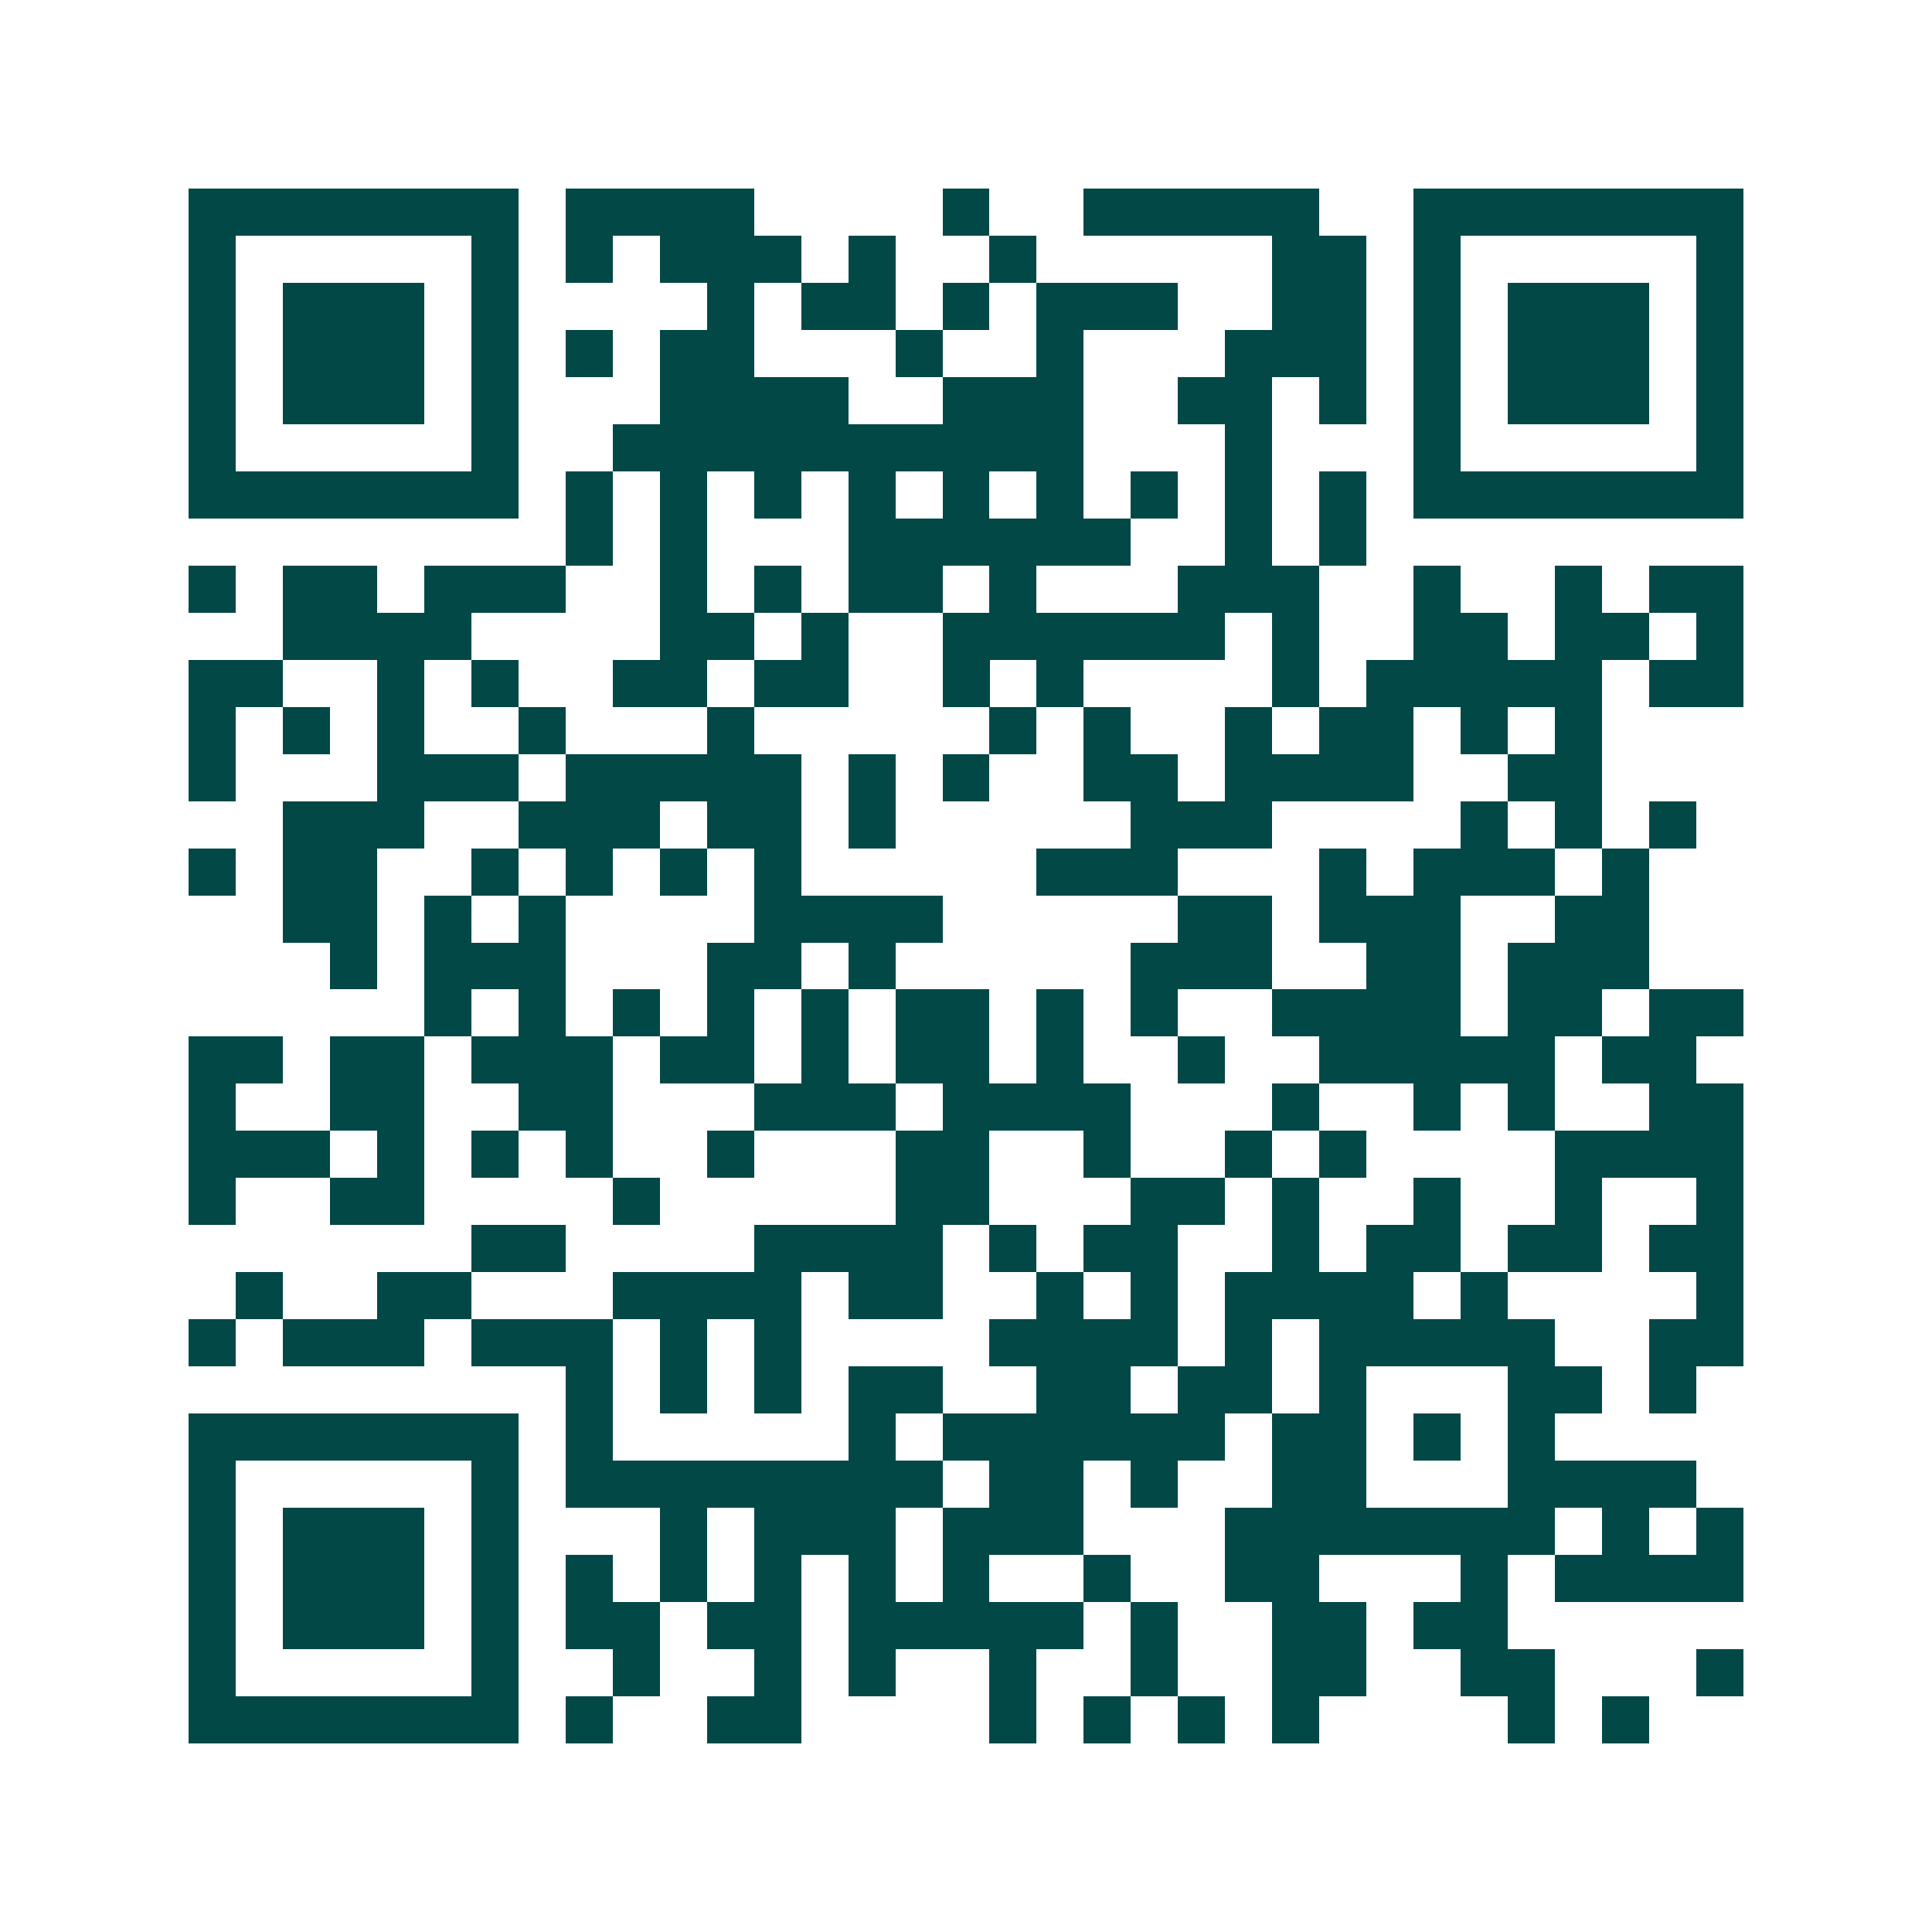 <svg xmlns="http://www.w3.org/2000/svg" width="200" height="200" viewBox="0 0 41 41" shape-rendering="crispEdges"><path fill="#ffffff" d="M0 0h41v41H0z"/><path stroke="#014847" d="M4 4.5h7m1 0h4m4 0h1m2 0h5m2 0h7M4 5.5h1m5 0h1m1 0h1m1 0h3m1 0h1m2 0h1m5 0h2m1 0h1m5 0h1M4 6.5h1m1 0h3m1 0h1m4 0h1m1 0h2m1 0h1m1 0h3m2 0h2m1 0h1m1 0h3m1 0h1M4 7.5h1m1 0h3m1 0h1m1 0h1m1 0h2m3 0h1m2 0h1m3 0h3m1 0h1m1 0h3m1 0h1M4 8.5h1m1 0h3m1 0h1m3 0h4m2 0h3m2 0h2m1 0h1m1 0h1m1 0h3m1 0h1M4 9.5h1m5 0h1m2 0h10m3 0h1m3 0h1m5 0h1M4 10.5h7m1 0h1m1 0h1m1 0h1m1 0h1m1 0h1m1 0h1m1 0h1m1 0h1m1 0h1m1 0h7M12 11.5h1m1 0h1m3 0h6m2 0h1m1 0h1M4 12.5h1m1 0h2m1 0h3m2 0h1m1 0h1m1 0h2m1 0h1m3 0h3m2 0h1m2 0h1m1 0h2M6 13.5h4m4 0h2m1 0h1m2 0h6m1 0h1m2 0h2m1 0h2m1 0h1M4 14.5h2m2 0h1m1 0h1m2 0h2m1 0h2m2 0h1m1 0h1m4 0h1m1 0h5m1 0h2M4 15.5h1m1 0h1m1 0h1m2 0h1m3 0h1m5 0h1m1 0h1m2 0h1m1 0h2m1 0h1m1 0h1M4 16.5h1m3 0h3m1 0h5m1 0h1m1 0h1m2 0h2m1 0h4m2 0h2M6 17.5h3m2 0h3m1 0h2m1 0h1m5 0h3m4 0h1m1 0h1m1 0h1M4 18.5h1m1 0h2m2 0h1m1 0h1m1 0h1m1 0h1m5 0h3m3 0h1m1 0h3m1 0h1M6 19.5h2m1 0h1m1 0h1m4 0h4m5 0h2m1 0h3m2 0h2M7 20.5h1m1 0h3m3 0h2m1 0h1m5 0h3m2 0h2m1 0h3M9 21.5h1m1 0h1m1 0h1m1 0h1m1 0h1m1 0h2m1 0h1m1 0h1m2 0h4m1 0h2m1 0h2M4 22.5h2m1 0h2m1 0h3m1 0h2m1 0h1m1 0h2m1 0h1m2 0h1m2 0h5m1 0h2M4 23.5h1m2 0h2m2 0h2m3 0h3m1 0h4m3 0h1m2 0h1m1 0h1m2 0h2M4 24.5h3m1 0h1m1 0h1m1 0h1m2 0h1m3 0h2m2 0h1m2 0h1m1 0h1m4 0h4M4 25.5h1m2 0h2m4 0h1m5 0h2m3 0h2m1 0h1m2 0h1m2 0h1m2 0h1M10 26.5h2m4 0h4m1 0h1m1 0h2m2 0h1m1 0h2m1 0h2m1 0h2M5 27.5h1m2 0h2m3 0h4m1 0h2m2 0h1m1 0h1m1 0h4m1 0h1m4 0h1M4 28.5h1m1 0h3m1 0h3m1 0h1m1 0h1m4 0h4m1 0h1m1 0h5m2 0h2M12 29.5h1m1 0h1m1 0h1m1 0h2m2 0h2m1 0h2m1 0h1m3 0h2m1 0h1M4 30.5h7m1 0h1m5 0h1m1 0h6m1 0h2m1 0h1m1 0h1M4 31.5h1m5 0h1m1 0h8m1 0h2m1 0h1m2 0h2m3 0h4M4 32.5h1m1 0h3m1 0h1m3 0h1m1 0h3m1 0h3m3 0h7m1 0h1m1 0h1M4 33.5h1m1 0h3m1 0h1m1 0h1m1 0h1m1 0h1m1 0h1m1 0h1m2 0h1m2 0h2m3 0h1m1 0h4M4 34.5h1m1 0h3m1 0h1m1 0h2m1 0h2m1 0h5m1 0h1m2 0h2m1 0h2M4 35.5h1m5 0h1m2 0h1m2 0h1m1 0h1m2 0h1m2 0h1m2 0h2m2 0h2m3 0h1M4 36.5h7m1 0h1m2 0h2m4 0h1m1 0h1m1 0h1m1 0h1m4 0h1m1 0h1"/></svg>

